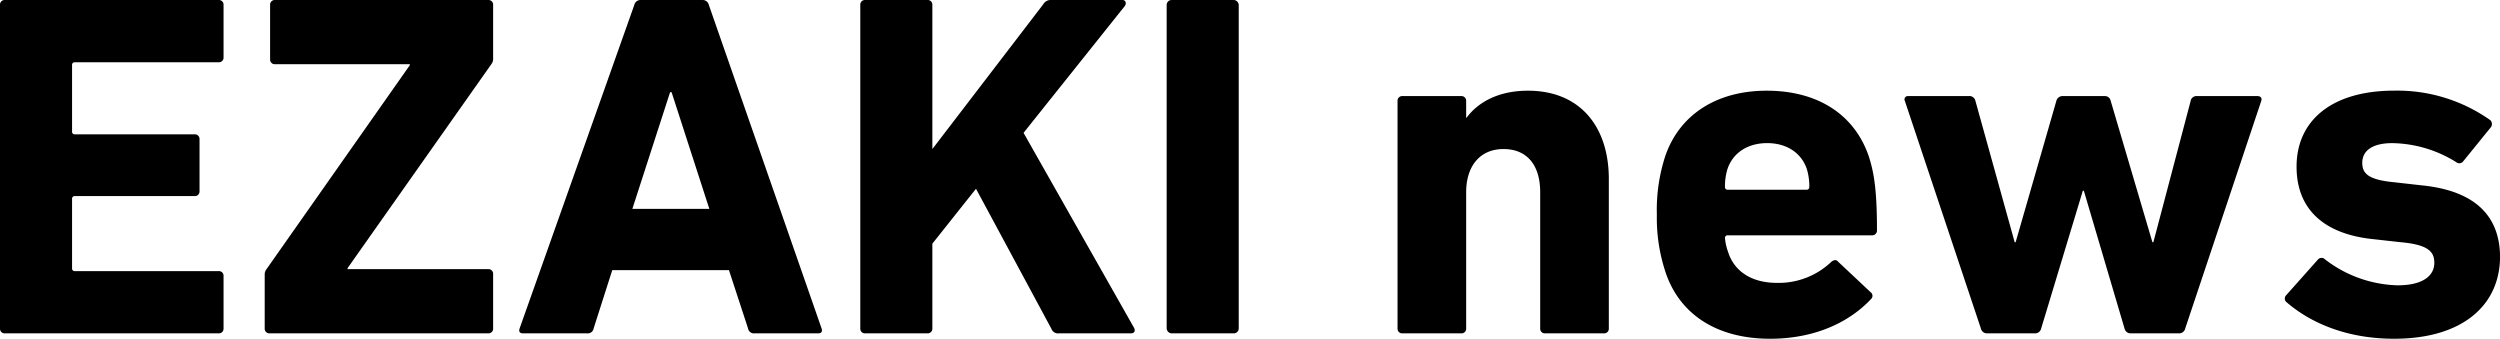 <svg xmlns="http://www.w3.org/2000/svg" xmlns:xlink="http://www.w3.org/1999/xlink" width="365.097" height="49.472" viewBox="0 0 365.097 49.472"><defs><clipPath id="a"><rect width="365.097" height="49.472" transform="translate(0 0)" fill="none"/></clipPath></defs><g transform="translate(0 0)"><g clip-path="url(#a)"><path d="M0,.716A.677.677,0,0,1,.716,0H31.931a.677.677,0,0,1,.716.716V8.377a.677.677,0,0,1-.716.716H10.954a.38.38,0,0,0-.43.429v9.665a.38.38,0,0,0,.43.43H28.423a.676.676,0,0,1,.716.716v7.589a.677.677,0,0,1-.716.716H10.954a.38.38,0,0,0-.43.43V39.162a.38.38,0,0,0,.43.43H31.931a.676.676,0,0,1,.716.716v7.66a.676.676,0,0,1-.716.716H.716A.676.676,0,0,1,0,47.968Z"/><path d="M39.373,48.684a.676.676,0,0,1-.716-.716V40.093a1.2,1.2,0,0,1,.215-.716L59.849,9.522V9.379H40.16a.676.676,0,0,1-.715-.716V.716A.676.676,0,0,1,40.16,0H71.3a.677.677,0,0,1,.716.716V8.591a1.21,1.21,0,0,1-.215.716L50.756,39.162v.143H71.3a.677.677,0,0,1,.716.716v7.947a.677.677,0,0,1-.716.716Z"/><path d="M92.635.716A.927.927,0,0,1,93.566,0h9.021a.926.926,0,0,1,.93.716l16.467,47.252c.143.43,0,.716-.5.716h-9.307a.862.862,0,0,1-.931-.716l-2.792-8.52H89.413l-2.72,8.52a.862.862,0,0,1-.931.716H76.383c-.5,0-.644-.286-.5-.716ZM103.589,30.5,98.076,13.46h-.215L92.349,30.5Z"/><path d="M125.636.716A.677.677,0,0,1,126.352,0h9.093a.676.676,0,0,1,.715.716V21.765L152.341.644A1.264,1.264,0,0,1,153.558,0h10.381c.429,0,.644.5.286.931L149.477,19.4l16.109,28.423c.286.5.071.859-.43.859H154.632a1.014,1.014,0,0,1-1.074-.644L142.532,27.564l-6.372,8.018V47.968a.676.676,0,0,1-.715.716h-9.093a.676.676,0,0,1-.716-.716Z"/><rect width="10.524" height="48.684" rx="0.716" transform="translate(170.378 0)"/><path d="M225.645,48.684a.676.676,0,0,1-.716-.716v-19.9c0-3.8-1.79-6.3-5.369-6.3-3.437,0-5.442,2.505-5.442,6.3v19.9a.676.676,0,0,1-.716.716h-8.591a.677.677,0,0,1-.716-.716V14.748a.677.677,0,0,1,.716-.716H213.4a.677.677,0,0,1,.716.716v2.435h.072c1.575-2.148,4.51-3.938,8.949-3.938,7.661,0,11.813,5.3,11.813,12.887V47.968a.676.676,0,0,1-.716.716Z"/><path d="M243.182,39.592a24.99,24.99,0,0,1-1.217-8.234,25.4,25.4,0,0,1,1.145-8.305c2.005-6.228,7.518-9.808,14.892-9.808,7.661,0,12.958,3.651,14.963,9.737.716,2.291,1.146,4.8,1.146,10.667a.7.7,0,0,1-.788.716H252.346a.38.38,0,0,0-.43.43,7.68,7.68,0,0,0,.43,1.933c.931,3.007,3.58,4.582,7.159,4.582a11.131,11.131,0,0,0,7.947-3.079c.358-.286.716-.358,1,0l4.725,4.439a.643.643,0,0,1,.071,1c-3.293,3.509-8.376,5.8-14.748,5.8-7.875,0-13.317-3.652-15.321-9.88M263.8,27.707a.38.38,0,0,0,.429-.43,8.619,8.619,0,0,0-.357-2.577c-.788-2.363-2.936-3.8-5.8-3.8s-5.011,1.432-5.8,3.8a8.616,8.616,0,0,0-.358,2.577.38.38,0,0,0,.43.43Z"/><path d="M311.121,48.684a.907.907,0,0,1-.859-.716L304.32,27.85h-.144l-6.085,20.118a.906.906,0,0,1-.859.716h-7.088a.907.907,0,0,1-.859-.716l-11.1-33.22a.49.49,0,0,1,.5-.716h8.806a.891.891,0,0,1,1,.716l5.728,20.62h.143l5.942-20.62a.938.938,0,0,1,1-.716h6.014a.861.861,0,0,1,.93.716l6.086,20.62h.143l5.441-20.62a.862.862,0,0,1,.931-.716h8.806c.5,0,.716.287.573.716l-11.1,33.22a.908.908,0,0,1-.859.716Z"/><path d="M333.882,44.1a.692.692,0,0,1,0-1l4.654-5.227a.691.691,0,0,1,1,0,18.082,18.082,0,0,0,10.6,3.795c3.651,0,5.37-1.36,5.37-3.294,0-1.646-.931-2.648-4.941-3.006l-3.866-.43c-7.3-.716-11.311-4.367-11.311-10.6,0-6.8,5.226-11.1,14.247-11.1a23.524,23.524,0,0,1,14.032,4.3.778.778,0,0,1,.072,1.074l-4.01,4.94a.7.7,0,0,1-1,.144,18.123,18.123,0,0,0-9.379-2.793c-2.935,0-4.367,1.146-4.367,2.864,0,1.575.859,2.506,4.8,2.864l3.794.429c8.162.788,11.527,4.726,11.527,10.525-.071,7.088-5.584,11.885-15.464,11.885-7.231,0-12.458-2.506-15.751-5.37"/></g></g></svg>